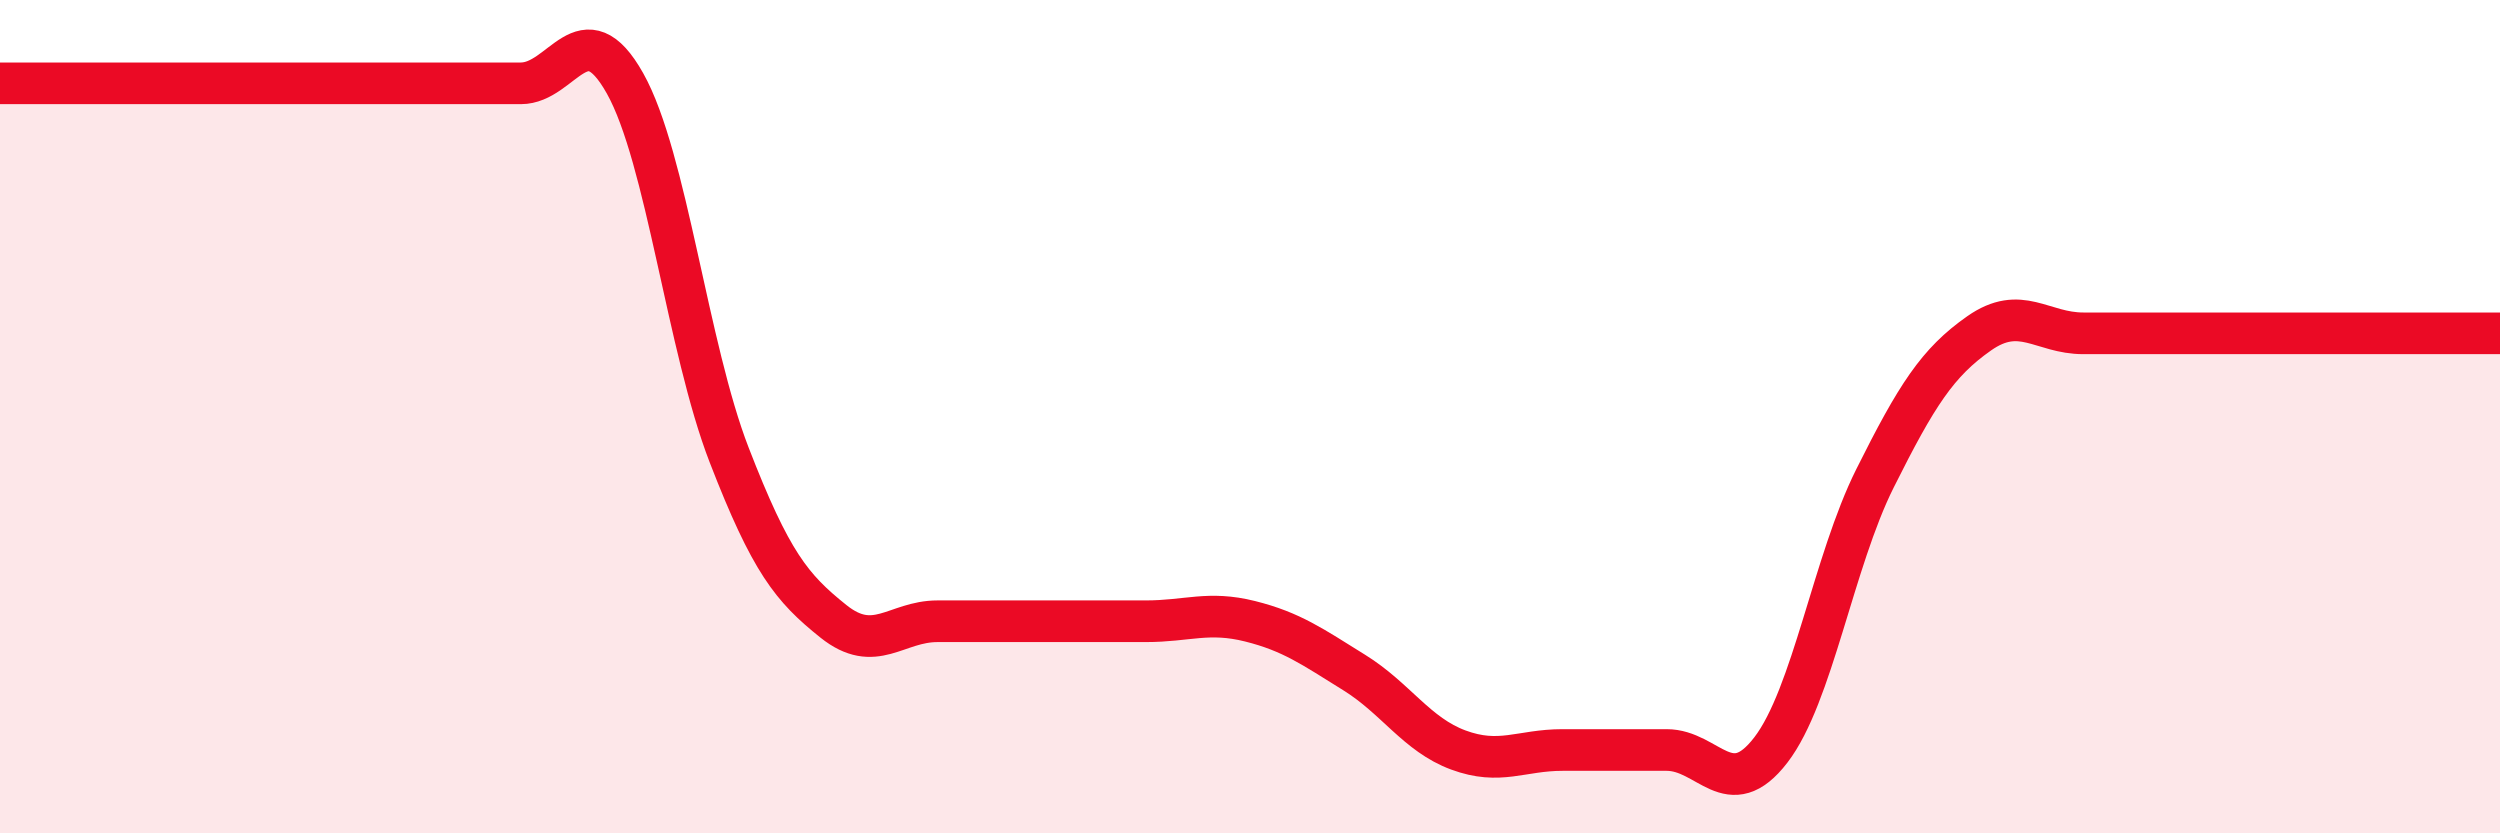 
    <svg width="60" height="20" viewBox="0 0 60 20" xmlns="http://www.w3.org/2000/svg">
      <path
        d="M 0,2 C 0.5,2 1.5,2 2.5,2 C 3.5,2 4,2 5,2 C 6,2 6.5,2 7.5,2 C 8.5,2 9,2 10,2 C 11,2 11.5,2 12.5,2 C 13.5,2 14,0.22 15,2 C 16,3.78 16.5,8.34 17.5,10.92 C 18.5,13.5 19,14.11 20,14.91 C 21,15.71 21.5,14.91 22.5,14.91 C 23.5,14.91 24,14.91 25,14.91 C 26,14.91 26.5,14.91 27.5,14.91 C 28.5,14.91 29,14.66 30,14.91 C 31,15.16 31.5,15.52 32.5,16.14 C 33.5,16.76 34,17.63 35,18 C 36,18.37 36.5,18 37.5,18 C 38.5,18 39,18 40,18 C 41,18 41.5,19.3 42.5,18 C 43.5,16.7 44,13.48 45,11.48 C 46,9.48 46.5,8.7 47.5,8 C 48.5,7.3 49,8 50,8 C 51,8 51.5,8 52.5,8 C 53.5,8 54,8 55,8 C 56,8 56.5,8 57.5,8 C 58.5,8 59.5,8 60,8L60 20L0 20Z"
        fill="#EB0A25"
        opacity="0.1"
        stroke-linecap="round"
        stroke-linejoin="round"
      />
      <path
        d="M 0,2 C 0.5,2 1.5,2 2.5,2 C 3.5,2 4,2 5,2 C 6,2 6.5,2 7.5,2 C 8.5,2 9,2 10,2 C 11,2 11.5,2 12.5,2 C 13.5,2 14,0.22 15,2 C 16,3.78 16.5,8.34 17.5,10.92 C 18.5,13.5 19,14.11 20,14.91 C 21,15.71 21.5,14.91 22.5,14.91 C 23.5,14.91 24,14.91 25,14.91 C 26,14.91 26.5,14.91 27.5,14.91 C 28.5,14.91 29,14.66 30,14.91 C 31,15.16 31.5,15.52 32.5,16.14 C 33.5,16.76 34,17.63 35,18 C 36,18.37 36.5,18 37.5,18 C 38.5,18 39,18 40,18 C 41,18 41.5,19.3 42.5,18 C 43.5,16.7 44,13.48 45,11.48 C 46,9.48 46.5,8.7 47.5,8 C 48.5,7.3 49,8 50,8 C 51,8 51.5,8 52.5,8 C 53.5,8 54,8 55,8 C 56,8 56.5,8 57.5,8 C 58.5,8 59.5,8 60,8"
        stroke="#EB0A25"
        stroke-width="1"
        fill="none"
        stroke-linecap="round"
        stroke-linejoin="round"
      />
    </svg>
  